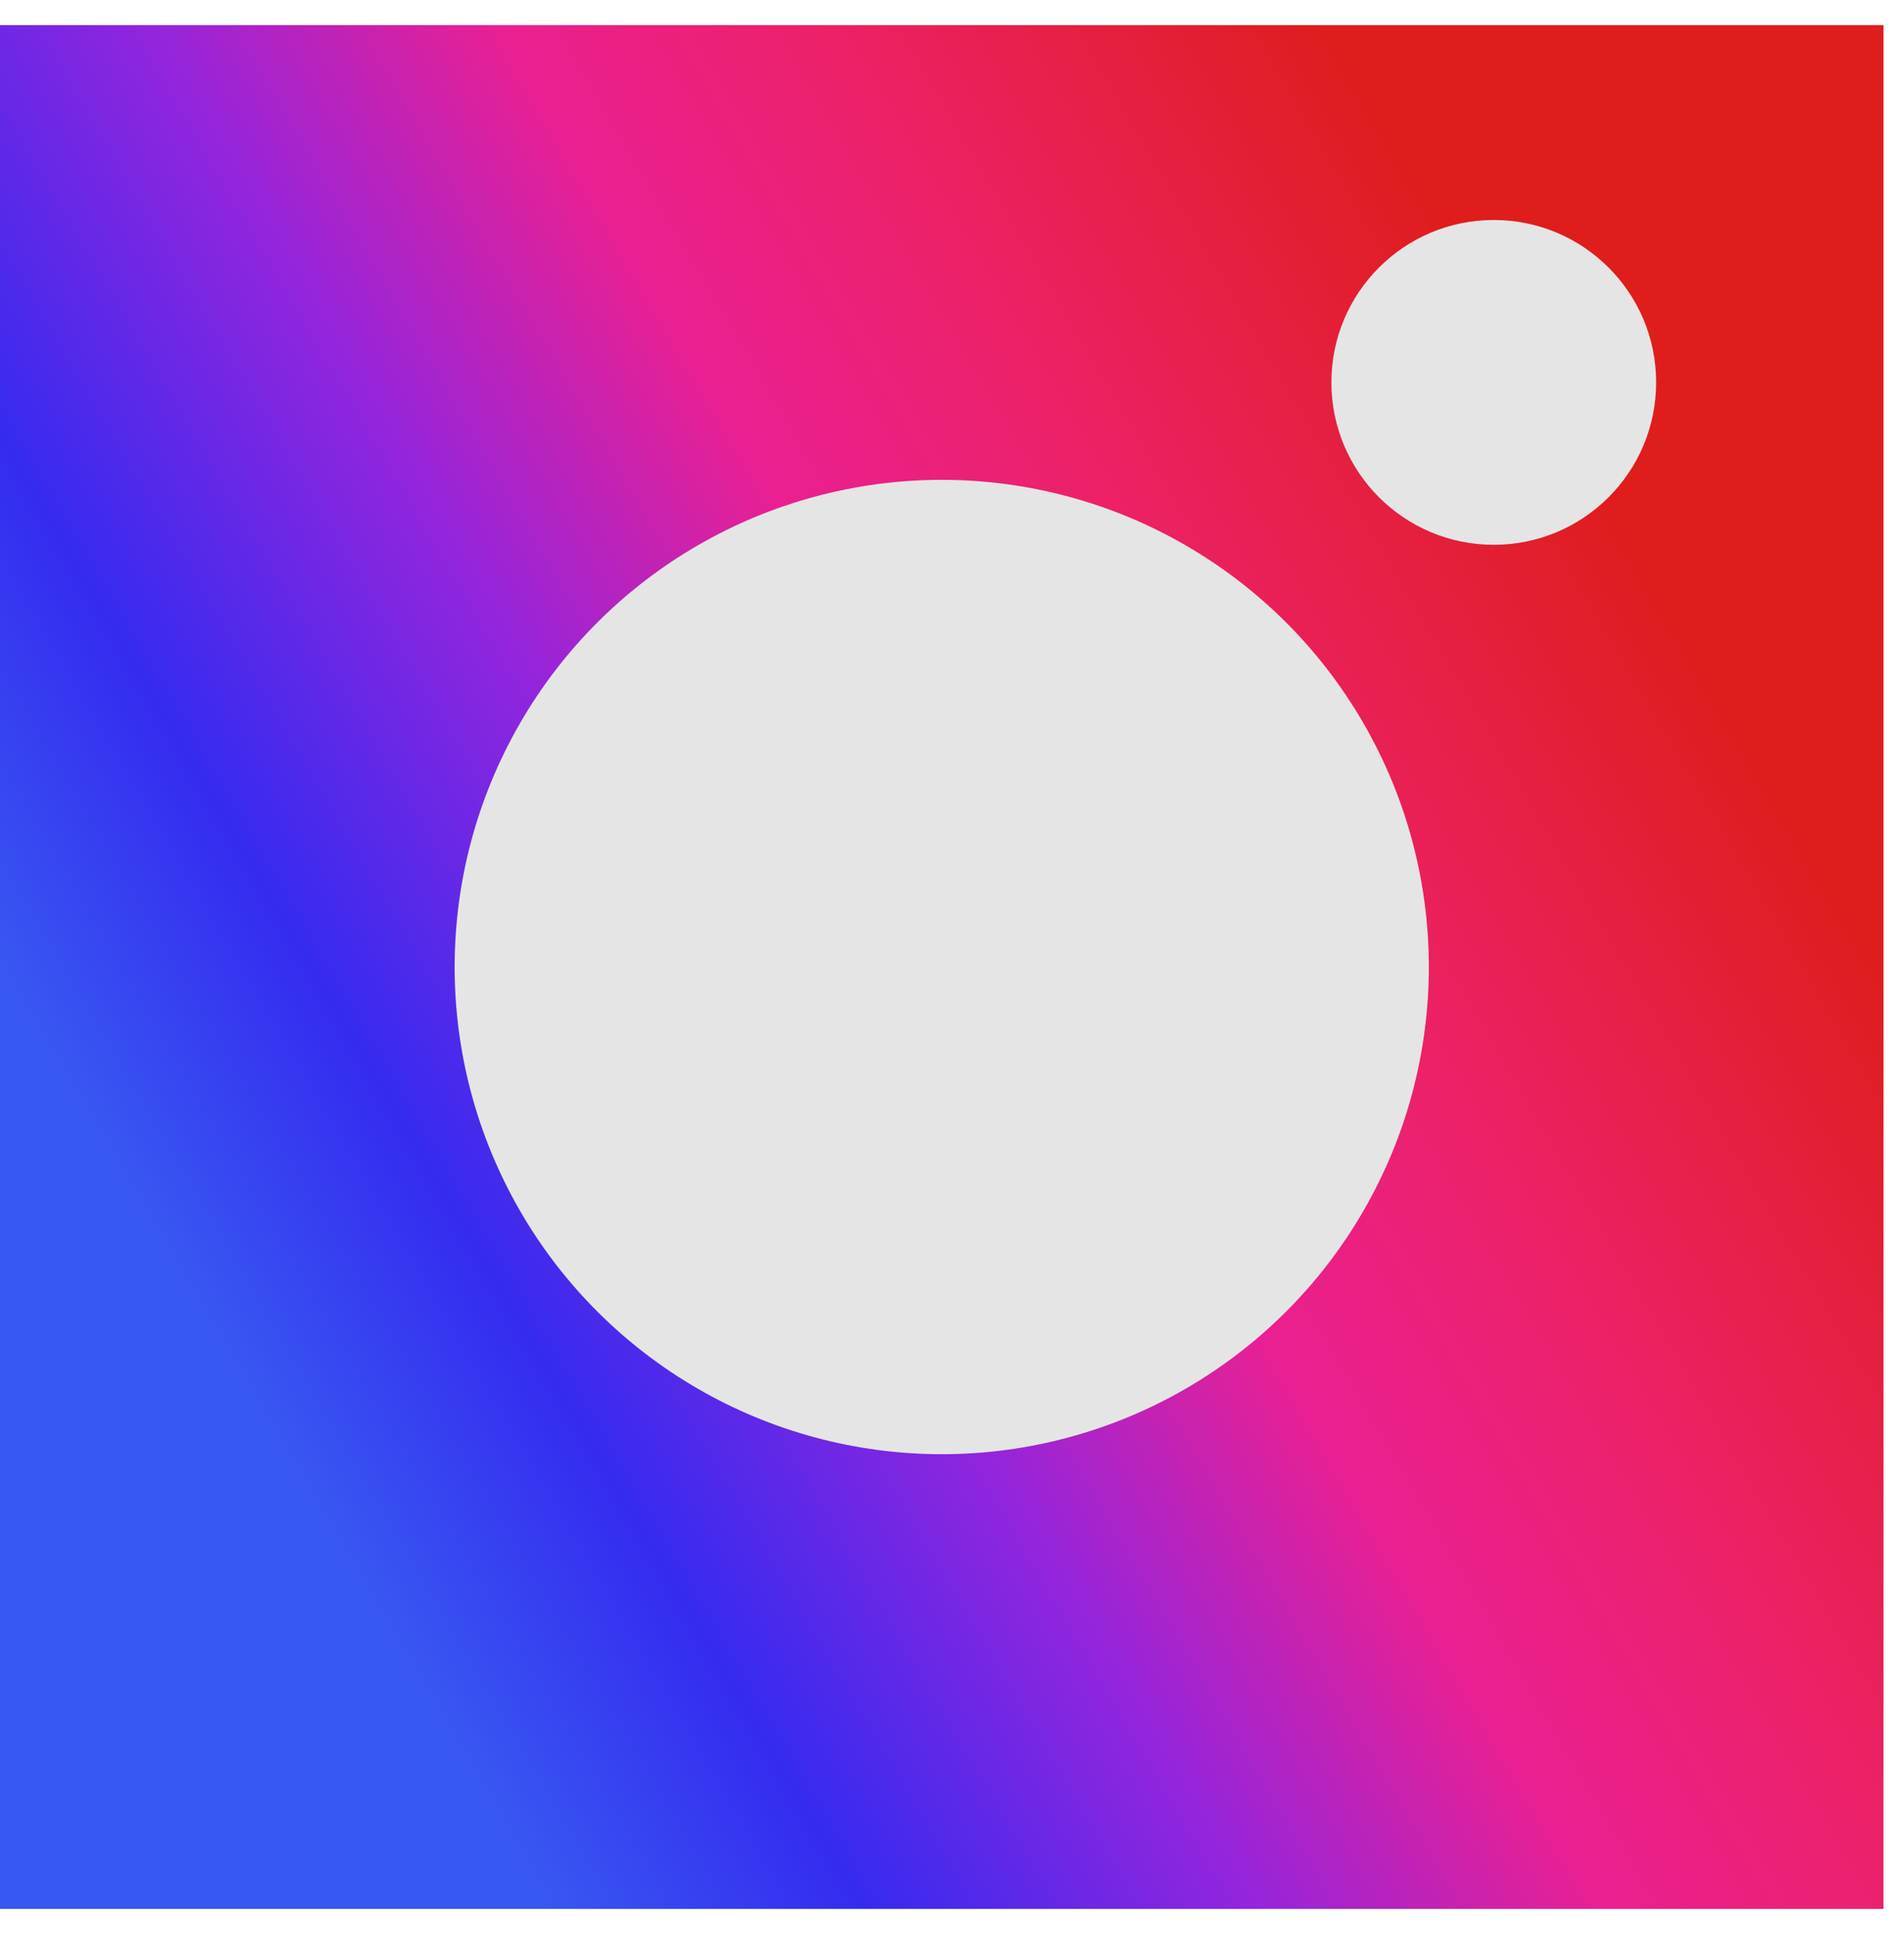 <?xml version="1.0" encoding="UTF-8"?> <svg xmlns="http://www.w3.org/2000/svg" width="64" height="65" viewBox="0 0 64 65" fill="none"> <rect y="64.155" width="63.31" height="63.31" transform="rotate(-90 0 64.155)" fill="url(#paint0_linear)"></rect> <circle cx="31.655" cy="32.5" r="16.373" transform="rotate(-90 31.655 32.5)" fill="#E5E5E5"></circle> <circle cx="50.211" cy="12.852" r="5.458" transform="rotate(-90 50.211 12.852)" fill="#E5E5E5"></circle> <defs> <linearGradient id="paint0_linear" x1="3.82" y1="79.983" x2="31.655" y2="127.465" gradientUnits="userSpaceOnUse"> <stop stop-color="#3859F1"></stop> <stop offset="0.172" stop-color="#352BF0"></stop> <stop offset="0.375" stop-color="#9325DD"></stop> <stop offset="0.562" stop-color="#EA2092"></stop> <stop offset="0.74" stop-color="#EC2166"></stop> <stop offset="1" stop-color="#DF1D1D"></stop> </linearGradient> </defs> </svg> 